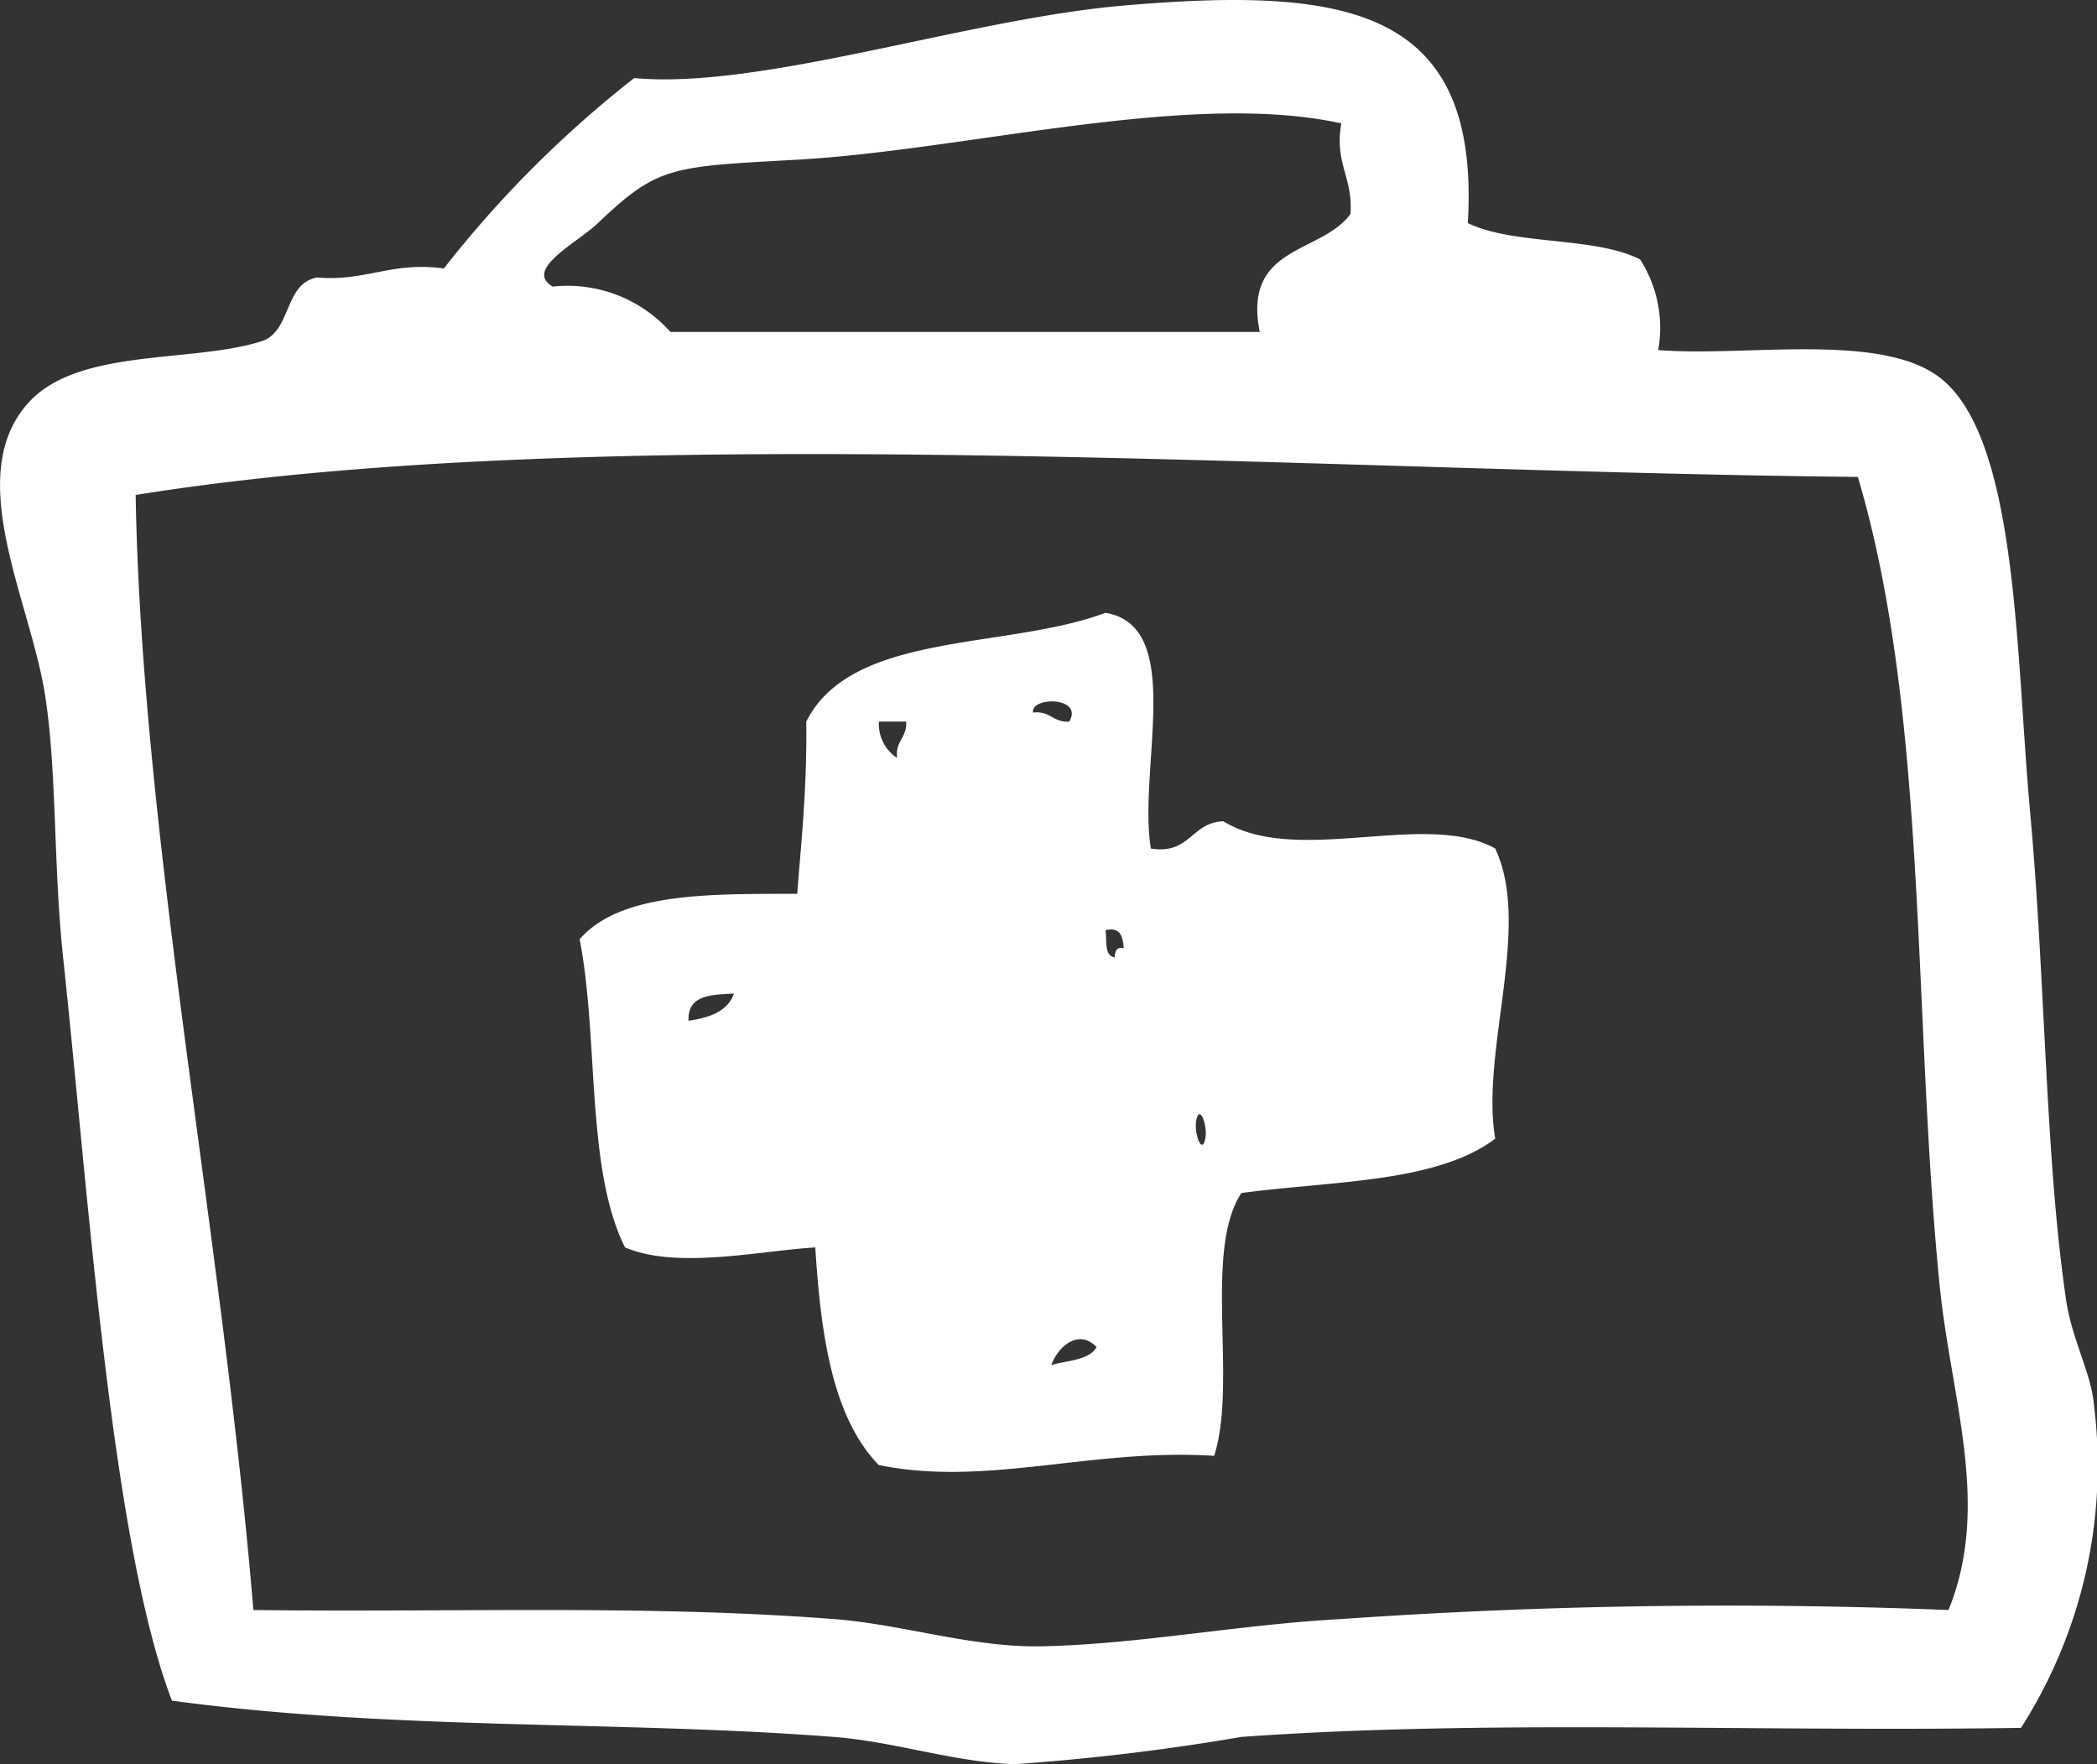 <svg xmlns="http://www.w3.org/2000/svg" xmlns:xlink="http://www.w3.org/1999/xlink" width="37.846" height="31.84" viewBox="0 0 37.846 31.84">
  <rect x="0" y="0" width="37.846" height="31.84" fill="#333333" stroke="none"/>
  <defs>
    <clipPath id="clip-path">
      <rect id="Rectangle_498" data-name="Rectangle 498" width="37.846" height="31.84" fill="#fff"/>
    </clipPath>
  </defs>
  <g id="Group_680" data-name="Group 680" transform="translate(0 0)">
    <g id="Group_679" data-name="Group 679" transform="translate(0 0)" clip-path="url(#clip-path)">
      <path id="Path_53488" data-name="Path 53488" d="M26.987,15.314c-1.267-.7-3.574.327-4.908-.492-.58.018-.6.606-1.309.492-.236-1.455.631-4.013-.819-4.254-1.784.67-4.581.326-5.4,1.964.018,1.243-.109,2.362-.163,3.108-1.58,0-3.191-.027-3.927.819.347,1.78.109,4.145.819,5.562.937.4,2.426.061,3.434,0,.1,1.593.313,3.069,1.145,3.927,1.948.4,3.853-.308,6.054-.165.422-1.322-.2-3.691.491-4.744,1.635-.219,3.526-.181,4.581-.981-.268-1.571.663-3.831,0-5.235M12.427,18.422c-.023-.46.4-.472.819-.49-.114.321-.437.435-.819.49m3.763-4.744a.726.726,0,0,1-.327-.655h.491c.02.294-.2.346-.163.655m3.107-.655c-.293.021-.344-.2-.653-.163-.053-.289.916-.293.653.163m-.325,11.615c.118-.332.492-.667.818-.326-.139.243-.527.236-.818.326m1.144-7.36c-.191-.027-.138-.3-.164-.491.278-.061.31.126.328.326-.139-.03-.155.063-.164.164m1.636,3.271c-.062.312-.207-.1-.163-.327.061-.312.209.105.163.327m16.031,4.744c-.06-.524-.394-1.155-.491-1.8-.381-2.552-.378-5.822-.654-8.834C36.377,11.8,36.424,7.887,35,6.808c-1.079-.82-3.545-.361-5.073-.491A2.285,2.285,0,0,0,29.6,4.682c-.834-.421-2.262-.248-3.109-.656C26.72.117,24.281-.242,20.28.1c-2.824.242-6.532,1.52-8.834,1.309A20.017,20.017,0,0,0,8.011,4.845c-.948-.129-1.4.238-2.291.163-.594.115-.46.958-.982,1.145C3.469,6.565,1.381,6.26.485,7.3c-1.143,1.324.061,3.548.327,5.235.218,1.385.148,3.067.327,4.744.461,4.3.873,10.568,1.964,13.414,4.03.544,8.062.355,11.941.654,1.122.087,2.173.459,3.273.492a40.948,40.948,0,0,0,4.089-.492c4.468-.319,9.1-.087,14.068-.163a8.791,8.791,0,0,0,1.309-5.89M10.792,4.026c1.084-1.034,1.317-1.017,3.6-1.144,3.059-.172,7.082-1.257,9.816-.655-.129.727.217.982.164,1.636-.53.725-1.95.559-1.636,2.128H12.1a2.491,2.491,0,0,0-2.127-.819c-.523-.313.442-.786.818-1.145m24.374,25.03a100.24,100.24,0,0,0-10.96.163c-1.849.1-3.633.454-5.4.492-1.261.026-2.529-.4-3.763-.492-3.375-.261-6.757-.118-10.469-.163C4.013,22.317,2.554,15.082,2.448,8.933c8.587-1.379,21.278-.421,31.082-.326,1.265,4.257.988,9.665,1.473,14.561.205,2.077.936,3.991.163,5.889" transform="translate(0 0)" fill="#fff"/>
    </g>
  </g>
</svg>
